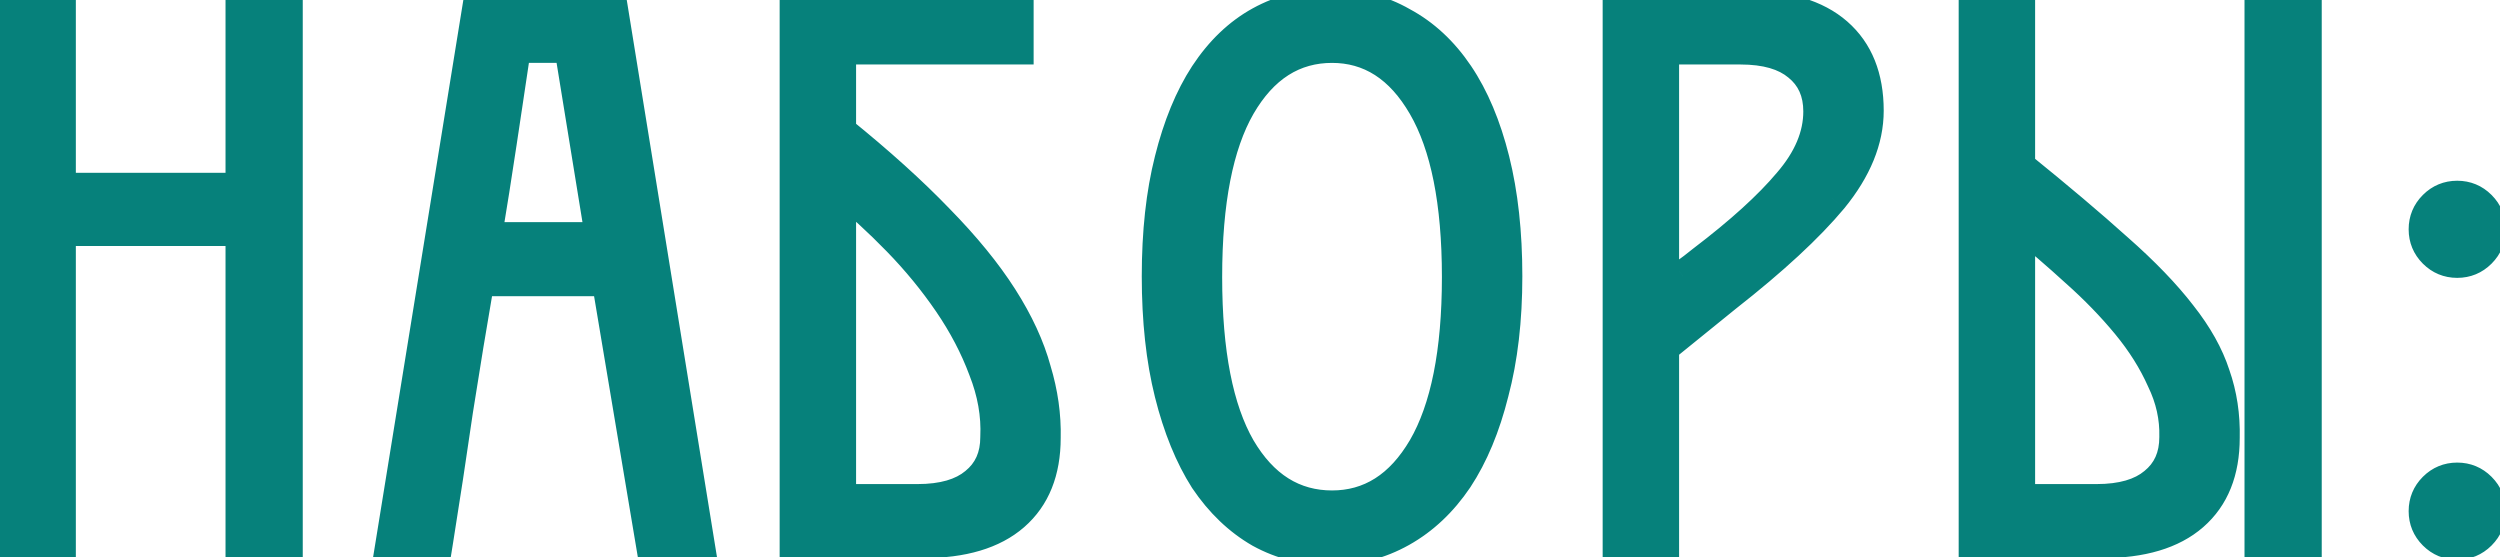<?xml version="1.0" encoding="UTF-8"?> <svg xmlns="http://www.w3.org/2000/svg" width="157" height="35" viewBox="0 0 157 35" fill="none"> <path d="M15.163 34V14.45H3.763V34H0.963V0.4H3.763V11.85H15.163V0.4H18.013V34H15.163ZM40.904 34L38.154 17.6H30.054C29.587 20.3 29.137 23.033 28.704 25.8C28.304 28.567 27.887 31.3 27.454 34H24.604L30.054 0.35H38.404L43.854 34H40.904ZM35.804 2.95H32.354C32.054 4.95 31.754 6.95 31.454 8.95C31.154 10.95 30.837 12.95 30.504 14.95H37.754L35.804 2.95ZM52.762 3.05V8.25C55.195 10.217 57.245 12.067 58.912 13.8C60.579 15.5 61.912 17.133 62.912 18.7C63.912 20.267 64.612 21.783 65.012 23.25C65.445 24.683 65.645 26.1 65.612 27.5C65.612 29.6 64.962 31.217 63.662 32.35C62.362 33.483 60.462 34.05 57.962 34.05H49.962V0.4H63.912V3.05H52.762ZM52.762 31.4H57.612C59.212 31.4 60.429 31.05 61.262 30.35C62.129 29.65 62.562 28.683 62.562 27.45C62.629 26.05 62.379 24.633 61.812 23.2C61.279 21.767 60.545 20.367 59.612 19C58.679 17.633 57.612 16.333 56.412 15.1C55.212 13.867 53.995 12.75 52.762 11.75V31.4ZM94.603 17.35C94.603 20.083 94.319 22.517 93.752 24.65C93.219 26.783 92.469 28.583 91.502 30.05C90.536 31.483 89.369 32.583 88.002 33.35C86.636 34.117 85.153 34.5 83.552 34.5C81.953 34.5 80.486 34.133 79.153 33.4C77.819 32.633 76.669 31.533 75.703 30.1C74.769 28.633 74.036 26.833 73.502 24.7C72.969 22.567 72.703 20.117 72.703 17.35C72.703 14.583 72.969 12.15 73.502 10.05C74.036 7.917 74.769 6.133 75.703 4.7C76.669 3.233 77.819 2.133 79.153 1.4C80.486 0.667 81.953 0.3 83.552 0.3C85.219 0.3 86.719 0.683 88.052 1.45C89.419 2.183 90.586 3.267 91.552 4.7C92.519 6.133 93.269 7.917 93.802 10.05C94.336 12.183 94.603 14.617 94.603 17.35ZM91.552 17.4C91.552 12.7 90.836 9.117 89.403 6.65C87.969 4.183 86.052 2.95 83.653 2.95C81.219 2.95 79.286 4.183 77.853 6.65C76.453 9.083 75.752 12.667 75.752 17.4C75.752 22.133 76.453 25.717 77.853 28.15C79.286 30.583 81.219 31.8 83.653 31.8C86.052 31.8 87.969 30.583 89.403 28.15C90.836 25.683 91.552 22.1 91.552 17.4ZM109.647 0.4C112.147 0.4 114.047 0.967 115.347 2.1C116.647 3.233 117.297 4.85 117.297 6.95C117.297 8.783 116.547 10.617 115.047 12.45C113.547 14.25 111.33 16.3 108.397 18.6L104.447 21.8V34H101.647V0.4H109.647ZM106.947 16.4C109.313 14.6 111.113 12.967 112.347 11.5C113.613 10.033 114.247 8.533 114.247 7C114.247 5.767 113.813 4.8 112.947 4.1C112.113 3.4 110.897 3.05 109.297 3.05H104.447V18.3C104.847 18 105.263 17.683 105.697 17.35C106.163 17.017 106.58 16.7 106.947 16.4ZM126.805 0.6V10.45C129.238 12.417 131.288 14.15 132.955 15.65C134.622 17.117 135.955 18.5 136.955 19.8C137.955 21.067 138.655 22.317 139.055 23.55C139.488 24.783 139.688 26.1 139.655 27.5C139.655 29.6 139.005 31.217 137.705 32.35C136.405 33.483 134.505 34.05 132.005 34.05H124.005V0.6H126.805ZM126.805 31.4H131.655C133.255 31.4 134.472 31.05 135.305 30.35C136.172 29.65 136.605 28.683 136.605 27.45C136.638 26.217 136.372 25.017 135.805 23.85C135.272 22.65 134.538 21.483 133.605 20.35C132.672 19.217 131.605 18.117 130.405 17.05C129.238 15.983 128.038 14.95 126.805 13.95V31.4ZM141.955 34.05V0.7H144.805V34.05H141.955ZM156.363 32.1C156.363 32.667 156.163 33.15 155.763 33.55C155.363 33.95 154.88 34.15 154.313 34.15C153.746 34.15 153.263 33.95 152.863 33.55C152.463 33.15 152.263 32.667 152.263 32.1C152.263 31.533 152.463 31.05 152.863 30.65C153.263 30.25 153.746 30.05 154.313 30.05C154.88 30.05 155.363 30.25 155.763 30.65C156.163 31.05 156.363 31.533 156.363 32.1ZM156.363 14.4C156.363 14.967 156.163 15.45 155.763 15.85C155.363 16.25 154.88 16.45 154.313 16.45C153.746 16.45 153.263 16.25 152.863 15.85C152.463 15.45 152.263 14.967 152.263 14.4C152.263 13.833 152.463 13.35 152.863 12.95C153.263 12.55 153.746 12.35 154.313 12.35C154.88 12.35 155.363 12.55 155.763 12.95C156.163 13.35 156.363 13.833 156.363 14.4Z" fill="#06817B"></path> <path d="M15.163 34H14.163V35H15.163V34ZM15.163 14.45H16.163V13.45H15.163V14.45ZM3.763 14.45V13.45H2.763V14.45H3.763ZM3.763 34V35H4.763V34H3.763ZM0.963 34H-0.037V35H0.963V34ZM0.963 0.4V-0.6H-0.037V0.4H0.963ZM3.763 0.4H4.763V-0.6H3.763V0.4ZM3.763 11.85H2.763V12.85H3.763V11.85ZM15.163 11.85V12.85H16.163V11.85H15.163ZM15.163 0.4V-0.6H14.163V0.4H15.163ZM18.013 0.4H19.013V-0.6H18.013V0.4ZM18.013 34V35H19.013V34H18.013ZM16.163 34V14.45H14.163V34H16.163ZM15.163 13.45H3.763V15.45H15.163V13.45ZM2.763 14.45V34H4.763V14.45H2.763ZM3.763 33H0.963V35H3.763V33ZM1.963 34V0.4H-0.037V34H1.963ZM0.963 1.4H3.763V-0.6H0.963V1.4ZM2.763 0.4V11.85H4.763V0.4H2.763ZM3.763 12.85H15.163V10.85H3.763V12.85ZM16.163 11.85V0.4H14.163V11.85H16.163ZM15.163 1.4H18.013V-0.6H15.163V1.4ZM17.013 0.4V34H19.013V0.4H17.013ZM18.013 33H15.163V35H18.013V33ZM40.904 34L39.918 34.165L40.058 35H40.904V34ZM38.154 17.6L39.14 17.435L39 16.6H38.154V17.6ZM30.054 17.6V16.6H29.212L29.069 17.43L30.054 17.6ZM28.704 25.8L27.716 25.645L27.714 25.657L28.704 25.8ZM27.454 34V35H28.306L28.442 34.158L27.454 34ZM24.604 34L23.617 33.84L23.429 35H24.604V34ZM30.054 0.35V-0.65H29.203L29.067 0.19L30.054 0.35ZM38.404 0.35L39.391 0.19L39.255 -0.65H38.404V0.35ZM43.854 34V35H45.029L44.841 33.84L43.854 34ZM35.804 2.95L36.791 2.79L36.655 1.95H35.804V2.95ZM32.354 2.95V1.95H31.493L31.365 2.802L32.354 2.95ZM31.454 8.95L30.465 8.802L30.465 8.802L31.454 8.95ZM30.504 14.95L29.518 14.786L29.324 15.95H30.504V14.95ZM37.754 14.95V15.95H38.93L38.741 14.79L37.754 14.95ZM41.89 33.835L39.14 17.435L37.168 17.765L39.918 34.165L41.89 33.835ZM38.154 16.6H30.054V18.6H38.154V16.6ZM29.069 17.43C28.601 20.135 28.15 22.873 27.716 25.645L29.692 25.955C30.125 23.193 30.574 20.465 31.04 17.77L29.069 17.43ZM27.714 25.657C27.315 28.419 26.899 31.147 26.467 33.842L28.442 34.158C28.876 31.453 29.293 28.715 29.694 25.943L27.714 25.657ZM27.454 33H24.604V35H27.454V33ZM25.591 34.16L31.041 0.51L29.067 0.19L23.617 33.84L25.591 34.16ZM30.054 1.35H38.404V-0.65H30.054V1.35ZM37.417 0.51L42.867 34.16L44.841 33.84L39.391 0.19L37.417 0.51ZM43.854 33H40.904V35H43.854V33ZM35.804 1.95H32.354V3.95H35.804V1.95ZM31.365 2.802C31.364 2.811 31.352 2.886 31.351 2.895C31.35 2.905 31.338 2.98 31.337 2.989C31.336 2.999 31.324 3.073 31.323 3.083C31.322 3.093 31.31 3.167 31.309 3.177C31.308 3.186 31.296 3.261 31.295 3.27C31.293 3.28 31.282 3.355 31.281 3.364C31.279 3.374 31.268 3.448 31.267 3.458C31.265 3.468 31.254 3.542 31.253 3.552C31.251 3.561 31.24 3.636 31.239 3.645C31.237 3.655 31.226 3.73 31.224 3.739C31.223 3.749 31.212 3.823 31.21 3.833C31.209 3.843 31.198 3.917 31.196 3.927C31.195 3.936 31.184 4.011 31.182 4.02C31.181 4.03 31.17 4.105 31.168 4.114C31.167 4.124 31.156 4.198 31.154 4.208C31.153 4.218 31.142 4.292 31.14 4.302C31.139 4.311 31.128 4.386 31.126 4.395C31.125 4.405 31.113 4.48 31.112 4.489C31.111 4.499 31.099 4.573 31.098 4.583C31.096 4.593 31.085 4.667 31.084 4.677C31.082 4.686 31.071 4.761 31.07 4.77C31.068 4.78 31.057 4.855 31.056 4.864C31.054 4.874 31.043 4.948 31.042 4.958C31.04 4.968 31.029 5.042 31.028 5.052C31.026 5.061 31.015 5.136 31.014 5.145C31.012 5.155 31.001 5.23 31 5.239C30.998 5.249 30.987 5.323 30.985 5.333C30.984 5.343 30.973 5.417 30.971 5.427C30.97 5.437 30.945 5.604 30.943 5.614C30.942 5.625 30.917 5.791 30.915 5.802C30.903 5.885 30.871 6.093 30.859 6.177C30.846 6.26 30.815 6.468 30.803 6.552C30.79 6.635 30.759 6.843 30.746 6.927C30.734 7.01 30.703 7.218 30.69 7.302C30.678 7.385 30.646 7.593 30.634 7.677C30.621 7.76 30.59 7.968 30.578 8.052C30.565 8.135 30.534 8.343 30.521 8.427C30.509 8.51 30.478 8.718 30.465 8.802L32.443 9.098C32.444 9.093 32.456 9.01 32.457 9.005C32.458 8.999 32.47 8.916 32.471 8.911C32.472 8.906 32.484 8.822 32.485 8.817C32.486 8.812 32.498 8.729 32.499 8.723C32.5 8.718 32.513 8.635 32.513 8.63C32.514 8.624 32.527 8.541 32.527 8.536C32.528 8.531 32.541 8.447 32.541 8.442C32.542 8.437 32.555 8.354 32.556 8.348C32.556 8.343 32.569 8.26 32.57 8.255C32.57 8.249 32.583 8.166 32.584 8.161C32.584 8.156 32.597 8.072 32.598 8.067C32.599 8.062 32.611 7.979 32.612 7.973C32.613 7.968 32.625 7.885 32.626 7.88C32.627 7.874 32.639 7.791 32.64 7.786C32.641 7.781 32.653 7.697 32.654 7.692C32.655 7.687 32.667 7.604 32.668 7.598C32.669 7.593 32.681 7.51 32.682 7.505C32.683 7.499 32.695 7.416 32.696 7.411C32.697 7.406 32.709 7.322 32.71 7.317C32.711 7.312 32.724 7.229 32.724 7.223C32.725 7.218 32.738 7.135 32.738 7.13C32.739 7.124 32.752 7.041 32.752 7.036C32.753 7.031 32.766 6.947 32.767 6.942C32.767 6.937 32.78 6.854 32.781 6.848C32.781 6.843 32.794 6.76 32.795 6.755C32.795 6.749 32.808 6.666 32.809 6.661C32.809 6.656 32.822 6.572 32.823 6.567C32.824 6.562 32.836 6.479 32.837 6.473C32.838 6.468 32.85 6.385 32.851 6.38C32.852 6.374 32.864 6.291 32.865 6.286C32.866 6.281 32.878 6.197 32.879 6.192C32.88 6.187 32.892 6.104 32.893 6.098C32.93 5.849 32.968 5.598 33.005 5.348C33.032 5.169 33.091 4.778 33.118 4.598C33.145 4.419 33.204 4.028 33.23 3.848C33.257 3.669 33.316 3.278 33.343 3.098L31.365 2.802ZM30.465 8.802C30.166 10.796 29.85 12.791 29.518 14.786L31.491 15.114C31.825 13.109 32.142 11.104 32.443 9.098L30.465 8.802ZM30.504 15.95H37.754V13.95H30.504V15.95ZM38.741 14.79L36.791 2.79L34.817 3.11L36.767 15.11L38.741 14.79ZM52.762 3.05V2.05H51.762V3.05H52.762ZM52.762 8.25H51.762V8.728L52.133 9.028L52.762 8.25ZM58.912 13.8L58.191 14.493L58.198 14.5L58.912 13.8ZM62.912 18.7L63.755 18.162L63.755 18.162L62.912 18.7ZM65.012 23.25L64.047 23.513L64.051 23.526L64.055 23.539L65.012 23.25ZM65.612 27.5L64.612 27.476L64.612 27.488V27.5H65.612ZM63.662 32.35L64.319 33.104L64.319 33.104L63.662 32.35ZM49.962 34.05H48.962V35.05H49.962V34.05ZM49.962 0.4V-0.6H48.962V0.4H49.962ZM63.912 0.4H64.912V-0.6H63.912V0.4ZM63.912 3.05V4.05H64.912V3.05H63.912ZM52.762 31.4H51.762V32.4H52.762V31.4ZM61.262 30.35L60.634 29.572L60.626 29.578L60.619 29.584L61.262 30.35ZM62.562 27.45L61.563 27.402L61.562 27.426V27.45H62.562ZM61.812 23.2L60.875 23.549L60.878 23.558L60.882 23.568L61.812 23.2ZM59.612 19L60.438 18.436L60.438 18.436L59.612 19ZM52.762 11.75L53.392 10.973L51.762 9.652V11.75H52.762ZM51.762 3.05V8.25H53.762V3.05H51.762ZM52.133 9.028C54.543 10.976 56.56 12.797 58.191 14.493L59.633 13.107C57.93 11.336 55.847 9.458 53.391 7.472L52.133 9.028ZM58.198 14.5C59.829 16.164 61.115 17.743 62.069 19.238L63.755 18.162C62.709 16.523 61.328 14.836 59.626 13.1L58.198 14.5ZM62.069 19.238C63.026 20.738 63.679 22.163 64.047 23.513L65.977 22.987C65.545 21.404 64.797 19.795 63.755 18.162L62.069 19.238ZM64.055 23.539C64.46 24.878 64.643 26.189 64.612 27.476L66.612 27.524C66.648 26.011 66.431 24.488 65.969 22.961L64.055 23.539ZM64.612 27.5C64.612 29.38 64.04 30.694 63.005 31.596L64.319 33.104C65.884 31.74 66.612 29.82 66.612 27.5H64.612ZM63.005 31.596C61.954 32.513 60.327 33.05 57.962 33.05V35.05C60.597 35.05 62.77 34.454 64.319 33.104L63.005 31.596ZM57.962 33.05H49.962V35.05H57.962V33.05ZM50.962 34.05V0.4H48.962V34.05H50.962ZM49.962 1.4H63.912V-0.6H49.962V1.4ZM62.912 0.4V3.05H64.912V0.4H62.912ZM63.912 2.05H52.762V4.05H63.912V2.05ZM52.762 32.4H57.612V30.4H52.762V32.4ZM57.612 32.4C59.34 32.4 60.824 32.024 61.905 31.116L60.619 29.584C60.034 30.076 59.084 30.4 57.612 30.4V32.4ZM61.89 31.128C63.019 30.216 63.562 28.949 63.562 27.45H61.562C61.562 28.418 61.238 29.084 60.634 29.572L61.89 31.128ZM63.561 27.498C63.635 25.942 63.355 24.384 62.742 22.832L60.882 23.568C61.402 24.882 61.622 26.158 61.563 27.402L63.561 27.498ZM62.749 22.851C62.185 21.336 61.413 19.864 60.438 18.436L58.786 19.564C59.677 20.869 60.372 22.197 60.875 23.549L62.749 22.851ZM60.438 18.436C59.471 17.02 58.367 15.676 57.129 14.403L55.695 15.797C56.857 16.991 57.886 18.247 58.786 19.564L60.438 18.436ZM57.129 14.403C55.904 13.143 54.658 12 53.392 10.973L52.132 12.527C53.333 13.5 54.52 14.59 55.695 15.797L57.129 14.403ZM51.762 11.75V31.4H53.762V11.75H51.762ZM93.752 24.65L92.786 24.393L92.784 24.4L92.782 24.407L93.752 24.65ZM91.502 30.05L92.332 30.609L92.338 30.6L91.502 30.05ZM88.002 33.35L88.492 34.222L88.492 34.222L88.002 33.35ZM79.153 33.4L78.654 34.267L78.662 34.272L78.671 34.276L79.153 33.4ZM75.703 30.1L74.859 30.637L74.866 30.648L74.874 30.659L75.703 30.1ZM73.502 24.7L72.532 24.942L72.532 24.942L73.502 24.7ZM73.502 10.05L74.472 10.296L74.473 10.293L73.502 10.05ZM75.703 4.7L74.868 4.15L74.865 4.154L75.703 4.7ZM79.153 1.4L79.635 2.276L79.635 2.276L79.153 1.4ZM88.052 1.45L87.554 2.317L87.567 2.324L87.58 2.331L88.052 1.45ZM91.552 4.7L90.724 5.259L90.724 5.259L91.552 4.7ZM89.403 6.65L90.267 6.148L90.267 6.148L89.403 6.65ZM77.853 6.65L76.988 6.148L76.986 6.151L77.853 6.65ZM77.853 28.15L76.986 28.649L76.991 28.657L77.853 28.15ZM89.403 28.15L90.264 28.657L90.267 28.652L89.403 28.15ZM93.603 17.35C93.603 20.016 93.326 22.361 92.786 24.393L94.719 24.907C95.312 22.672 95.603 20.15 95.603 17.35H93.603ZM92.782 24.407C92.27 26.458 91.559 28.148 90.668 29.5L92.338 30.6C93.38 29.019 94.169 27.109 94.723 24.892L92.782 24.407ZM90.674 29.491C89.785 30.808 88.73 31.795 87.513 32.478L88.492 34.222C90.008 33.371 91.287 32.158 92.332 30.609L90.674 29.491ZM87.513 32.478C86.299 33.159 84.985 33.5 83.552 33.5V35.5C85.32 35.5 86.972 35.075 88.492 34.222L87.513 32.478ZM83.552 33.5C82.112 33.5 80.812 33.172 79.635 32.524L78.671 34.276C80.159 35.095 81.793 35.5 83.552 35.5V33.5ZM79.651 32.533C78.466 31.851 77.424 30.863 76.532 29.541L74.874 30.659C75.915 32.203 77.173 33.415 78.654 34.267L79.651 32.533ZM76.546 29.563C75.683 28.207 74.987 26.513 74.473 24.457L72.532 24.942C73.085 27.154 73.855 29.059 74.859 30.637L76.546 29.563ZM74.473 24.457C73.963 22.421 73.703 20.055 73.703 17.35H71.703C71.703 20.178 71.975 22.713 72.532 24.942L74.473 24.457ZM73.703 17.35C73.703 14.645 73.964 12.297 74.472 10.296L72.533 9.804C71.975 12.003 71.703 14.522 71.703 17.35H73.703ZM74.473 10.293C74.986 8.238 75.682 6.564 76.54 5.246L74.865 4.154C73.856 5.703 73.085 7.596 72.532 9.807L74.473 10.293ZM76.537 5.25C77.429 3.898 78.464 2.92 79.635 2.276L78.671 0.524C77.174 1.347 75.91 2.568 74.868 4.15L76.537 5.25ZM79.635 2.276C80.812 1.628 82.112 1.3 83.552 1.3V-0.7C81.793 -0.7 80.159 -0.295 78.671 0.524L79.635 2.276ZM83.552 1.3C85.059 1.3 86.385 1.645 87.554 2.317L88.551 0.583C87.053 -0.278 85.379 -0.7 83.552 -0.7V1.3ZM87.58 2.331C88.787 2.979 89.837 3.945 90.724 5.259L92.382 4.141C91.335 2.589 90.051 1.387 88.525 0.569L87.58 2.331ZM90.724 5.259C91.61 6.574 92.32 8.243 92.832 10.293L94.773 9.807C94.218 7.59 93.428 5.693 92.382 4.141L90.724 5.259ZM92.832 10.293C93.342 12.33 93.603 14.68 93.603 17.35H95.603C95.603 14.554 95.33 12.037 94.773 9.807L92.832 10.293ZM92.552 17.4C92.552 12.625 91.829 8.836 90.267 6.148L88.538 7.152C89.843 9.398 90.552 12.775 90.552 17.4H92.552ZM90.267 6.148C88.695 3.442 86.482 1.95 83.653 1.95V3.95C85.623 3.95 87.244 4.925 88.538 7.152L90.267 6.148ZM83.653 1.95C80.796 1.95 78.564 3.436 76.988 6.148L78.717 7.152C80.008 4.931 81.643 3.95 83.653 3.95V1.95ZM76.986 6.151C75.458 8.807 74.752 12.598 74.752 17.4H76.752C76.752 12.736 77.448 9.359 78.719 7.149L76.986 6.151ZM74.752 17.4C74.752 22.202 75.458 25.993 76.986 28.649L78.719 27.651C77.448 25.441 76.752 22.064 76.752 17.4H74.752ZM76.991 28.657C78.57 31.338 80.802 32.8 83.653 32.8V30.8C81.636 30.8 80.002 29.829 78.714 27.642L76.991 28.657ZM83.653 32.8C86.475 32.8 88.689 31.332 90.264 28.657L88.541 27.642C87.25 29.834 85.63 30.8 83.653 30.8V32.8ZM90.267 28.652C91.829 25.964 92.552 22.175 92.552 17.4H90.552C90.552 22.025 89.843 25.402 88.538 27.648L90.267 28.652ZM115.347 2.1L114.69 2.854L114.69 2.854L115.347 2.1ZM115.047 12.45L115.815 13.09L115.821 13.083L115.047 12.45ZM108.397 18.6L107.78 17.813L107.773 17.818L107.767 17.823L108.397 18.6ZM104.447 21.8L103.817 21.023L103.447 21.323V21.8H104.447ZM104.447 34V35H105.447V34H104.447ZM101.647 34H100.647V35H101.647V34ZM101.647 0.4V-0.6H100.647V0.4H101.647ZM106.947 16.4L106.341 15.604L106.327 15.615L106.313 15.626L106.947 16.4ZM112.347 11.5L111.59 10.846L111.581 10.856L112.347 11.5ZM112.947 4.1L112.303 4.866L112.311 4.872L112.318 4.878L112.947 4.1ZM104.447 3.05V2.05H103.447V3.05H104.447ZM104.447 18.3H103.447V20.3L105.047 19.1L104.447 18.3ZM105.697 17.35L105.115 16.536L105.101 16.547L105.087 16.557L105.697 17.35ZM109.647 1.4C112.012 1.4 113.639 1.938 114.69 2.854L116.004 1.346C114.455 -0.004 112.282 -0.6 109.647 -0.6V1.4ZM114.69 2.854C115.725 3.756 116.297 5.07 116.297 6.95H118.297C118.297 4.63 117.568 2.71 116.004 1.346L114.69 2.854ZM116.297 6.95C116.297 8.492 115.67 10.109 114.273 11.817L115.821 13.083C117.423 11.124 118.297 9.074 118.297 6.95H116.297ZM114.278 11.81C112.842 13.534 110.686 15.534 107.78 17.813L109.014 19.387C111.974 17.066 114.251 14.966 115.815 13.09L114.278 11.81ZM107.767 17.823L103.817 21.023L105.076 22.577L109.026 19.377L107.767 17.823ZM103.447 21.8V34H105.447V21.8H103.447ZM104.447 33H101.647V35H104.447V33ZM102.647 34V0.4H100.647V34H102.647ZM101.647 1.4H109.647V-0.6H101.647V1.4ZM107.552 17.196C109.949 15.373 111.813 13.689 113.112 12.144L111.581 10.856C110.414 12.245 108.678 13.827 106.341 15.604L107.552 17.196ZM113.104 12.154C114.484 10.555 115.247 8.831 115.247 7H113.247C113.247 8.235 112.742 9.512 111.59 10.846L113.104 12.154ZM115.247 7C115.247 5.501 114.704 4.234 113.575 3.322L112.318 4.878C112.923 5.366 113.247 6.032 113.247 7H115.247ZM113.59 3.334C112.508 2.426 111.024 2.05 109.297 2.05V4.05C110.769 4.05 111.718 4.374 112.303 4.866L113.59 3.334ZM109.297 2.05H104.447V4.05H109.297V2.05ZM103.447 3.05V18.3H105.447V3.05H103.447ZM105.047 19.1C105.45 18.797 105.87 18.478 106.306 18.143L105.087 16.557C104.657 16.889 104.243 17.203 103.847 17.5L105.047 19.1ZM106.278 18.164C106.759 17.82 107.193 17.49 107.58 17.174L106.313 15.626C105.967 15.91 105.568 16.213 105.115 16.536L106.278 18.164ZM126.805 0.6H127.805V-0.4H126.805V0.6ZM126.805 10.45H125.805V10.928L126.176 11.228L126.805 10.45ZM132.955 15.65L132.286 16.393L132.294 16.401L132.955 15.65ZM136.955 19.8L136.162 20.41L136.17 20.42L136.955 19.8ZM139.055 23.55L138.104 23.858L138.107 23.87L138.111 23.881L139.055 23.55ZM139.655 27.5L138.655 27.476L138.655 27.488V27.5H139.655ZM137.705 32.35L138.362 33.104L138.362 33.104L137.705 32.35ZM124.005 34.05H123.005V35.05H124.005V34.05ZM124.005 0.6V-0.4H123.005V0.6H124.005ZM126.805 31.4H125.805V32.4H126.805V31.4ZM135.305 30.35L134.677 29.572L134.669 29.578L134.662 29.584L135.305 30.35ZM136.605 27.45L135.605 27.423L135.605 27.436V27.45H136.605ZM135.805 23.85L134.891 24.256L134.898 24.272L134.905 24.287L135.805 23.85ZM133.605 20.35L132.833 20.986L132.833 20.986L133.605 20.35ZM130.405 17.05L129.73 17.788L129.741 17.797L130.405 17.05ZM126.805 13.95L127.435 13.173L125.805 11.852V13.95H126.805ZM141.955 34.05H140.955V35.05H141.955V34.05ZM141.955 0.7V-0.3H140.955V0.7H141.955ZM144.805 0.7H145.805V-0.3H144.805V0.7ZM144.805 34.05V35.05H145.805V34.05H144.805ZM125.805 0.6V10.45H127.805V0.6H125.805ZM126.176 11.228C128.601 13.187 130.636 14.909 132.286 16.393L133.624 14.907C131.94 13.391 129.876 11.646 127.433 9.672L126.176 11.228ZM132.294 16.401C133.928 17.839 135.213 19.175 136.162 20.41L137.748 19.19C136.697 17.825 135.315 16.395 133.616 14.899L132.294 16.401ZM136.17 20.42C137.114 21.615 137.748 22.762 138.104 23.858L140.006 23.241C139.562 21.872 138.796 20.518 137.74 19.18L136.17 20.42ZM138.111 23.881C138.502 24.993 138.686 26.188 138.655 27.476L140.655 27.524C140.691 26.012 140.475 24.574 139.998 23.218L138.111 23.881ZM138.655 27.5C138.655 29.38 138.083 30.694 137.048 31.596L138.362 33.104C139.927 31.74 140.655 29.82 140.655 27.5H138.655ZM137.048 31.596C135.997 32.513 134.37 33.05 132.005 33.05V35.05C134.64 35.05 136.813 34.454 138.362 33.104L137.048 31.596ZM132.005 33.05H124.005V35.05H132.005V33.05ZM125.005 34.05V0.6H123.005V34.05H125.005ZM124.005 1.6H126.805V-0.4H124.005V1.6ZM126.805 32.4H131.655V30.4H126.805V32.4ZM131.655 32.4C133.383 32.4 134.867 32.024 135.948 31.116L134.662 29.584C134.077 30.076 133.127 30.4 131.655 30.4V32.4ZM135.933 31.128C137.062 30.216 137.605 28.949 137.605 27.45H135.605C135.605 28.418 135.281 29.084 134.677 29.572L135.933 31.128ZM137.605 27.477C137.642 26.075 137.337 24.716 136.704 23.413L134.905 24.287C135.406 25.317 135.634 26.358 135.605 27.423L137.605 27.477ZM136.719 23.444C136.145 22.152 135.361 20.909 134.377 19.714L132.833 20.986C133.716 22.057 134.398 23.148 134.891 24.256L136.719 23.444ZM134.377 19.714C133.408 18.538 132.304 17.401 131.069 16.303L129.741 17.797C130.905 18.833 131.935 19.896 132.833 20.986L134.377 19.714ZM131.08 16.312C129.898 15.232 128.683 14.186 127.435 13.173L126.175 14.727C127.393 15.714 128.578 16.735 129.73 17.788L131.08 16.312ZM125.805 13.95V31.4H127.805V13.95H125.805ZM142.955 34.05V0.7H140.955V34.05H142.955ZM141.955 1.7H144.805V-0.3H141.955V1.7ZM143.805 0.7V34.05H145.805V0.7H143.805ZM144.805 33.05H141.955V35.05H144.805V33.05ZM155.763 33.55L156.47 34.257L156.47 34.257L155.763 33.55ZM152.863 33.55L153.57 32.843L153.57 32.843L152.863 33.55ZM152.863 30.65L153.57 31.357L153.57 31.357L152.863 30.65ZM155.763 30.65L155.056 31.357L155.056 31.357L155.763 30.65ZM155.763 15.85L156.47 16.557L156.47 16.557L155.763 15.85ZM152.863 15.85L152.156 16.557L152.156 16.557L152.863 15.85ZM152.863 12.95L152.156 12.243L152.156 12.243L152.863 12.95ZM155.763 12.95L156.47 12.243L156.47 12.243L155.763 12.95ZM155.363 32.1C155.363 32.402 155.268 32.631 155.056 32.843L156.47 34.257C157.058 33.669 157.363 32.931 157.363 32.1H155.363ZM155.056 32.843C154.844 33.055 154.615 33.15 154.313 33.15V35.15C155.144 35.15 155.882 34.845 156.47 34.257L155.056 32.843ZM154.313 33.15C154.011 33.15 153.782 33.055 153.57 32.843L152.156 34.257C152.744 34.845 153.482 35.15 154.313 35.15V33.15ZM153.57 32.843C153.358 32.631 153.263 32.402 153.263 32.1H151.263C151.263 32.931 151.568 33.669 152.156 34.257L153.57 32.843ZM153.263 32.1C153.263 31.798 153.358 31.569 153.57 31.357L152.156 29.943C151.568 30.531 151.263 31.269 151.263 32.1H153.263ZM153.57 31.357C153.782 31.145 154.011 31.05 154.313 31.05V29.05C153.482 29.05 152.744 29.355 152.156 29.943L153.57 31.357ZM154.313 31.05C154.615 31.05 154.844 31.145 155.056 31.357L156.47 29.943C155.882 29.355 155.144 29.05 154.313 29.05V31.05ZM155.056 31.357C155.268 31.569 155.363 31.798 155.363 32.1H157.363C157.363 31.269 157.058 30.531 156.47 29.943L155.056 31.357ZM155.363 14.4C155.363 14.702 155.268 14.931 155.056 15.143L156.47 16.557C157.058 15.969 157.363 15.231 157.363 14.4H155.363ZM155.056 15.143C154.844 15.355 154.615 15.45 154.313 15.45V17.45C155.144 17.45 155.882 17.145 156.47 16.557L155.056 15.143ZM154.313 15.45C154.011 15.45 153.782 15.355 153.57 15.143L152.156 16.557C152.744 17.145 153.482 17.45 154.313 17.45V15.45ZM153.57 15.143C153.358 14.931 153.263 14.702 153.263 14.4H151.263C151.263 15.231 151.568 15.969 152.156 16.557L153.57 15.143ZM153.263 14.4C153.263 14.098 153.358 13.869 153.57 13.657L152.156 12.243C151.568 12.831 151.263 13.569 151.263 14.4H153.263ZM153.57 13.657C153.782 13.445 154.011 13.35 154.313 13.35V11.35C153.482 11.35 152.744 11.655 152.156 12.243L153.57 13.657ZM154.313 13.35C154.615 13.35 154.844 13.445 155.056 13.657L156.47 12.243C155.882 11.655 155.144 11.35 154.313 11.35V13.35ZM155.056 13.657C155.268 13.869 155.363 14.098 155.363 14.4H157.363C157.363 13.569 157.058 12.831 156.47 12.243L155.056 13.657Z" fill="#06817B"></path> </svg> 
